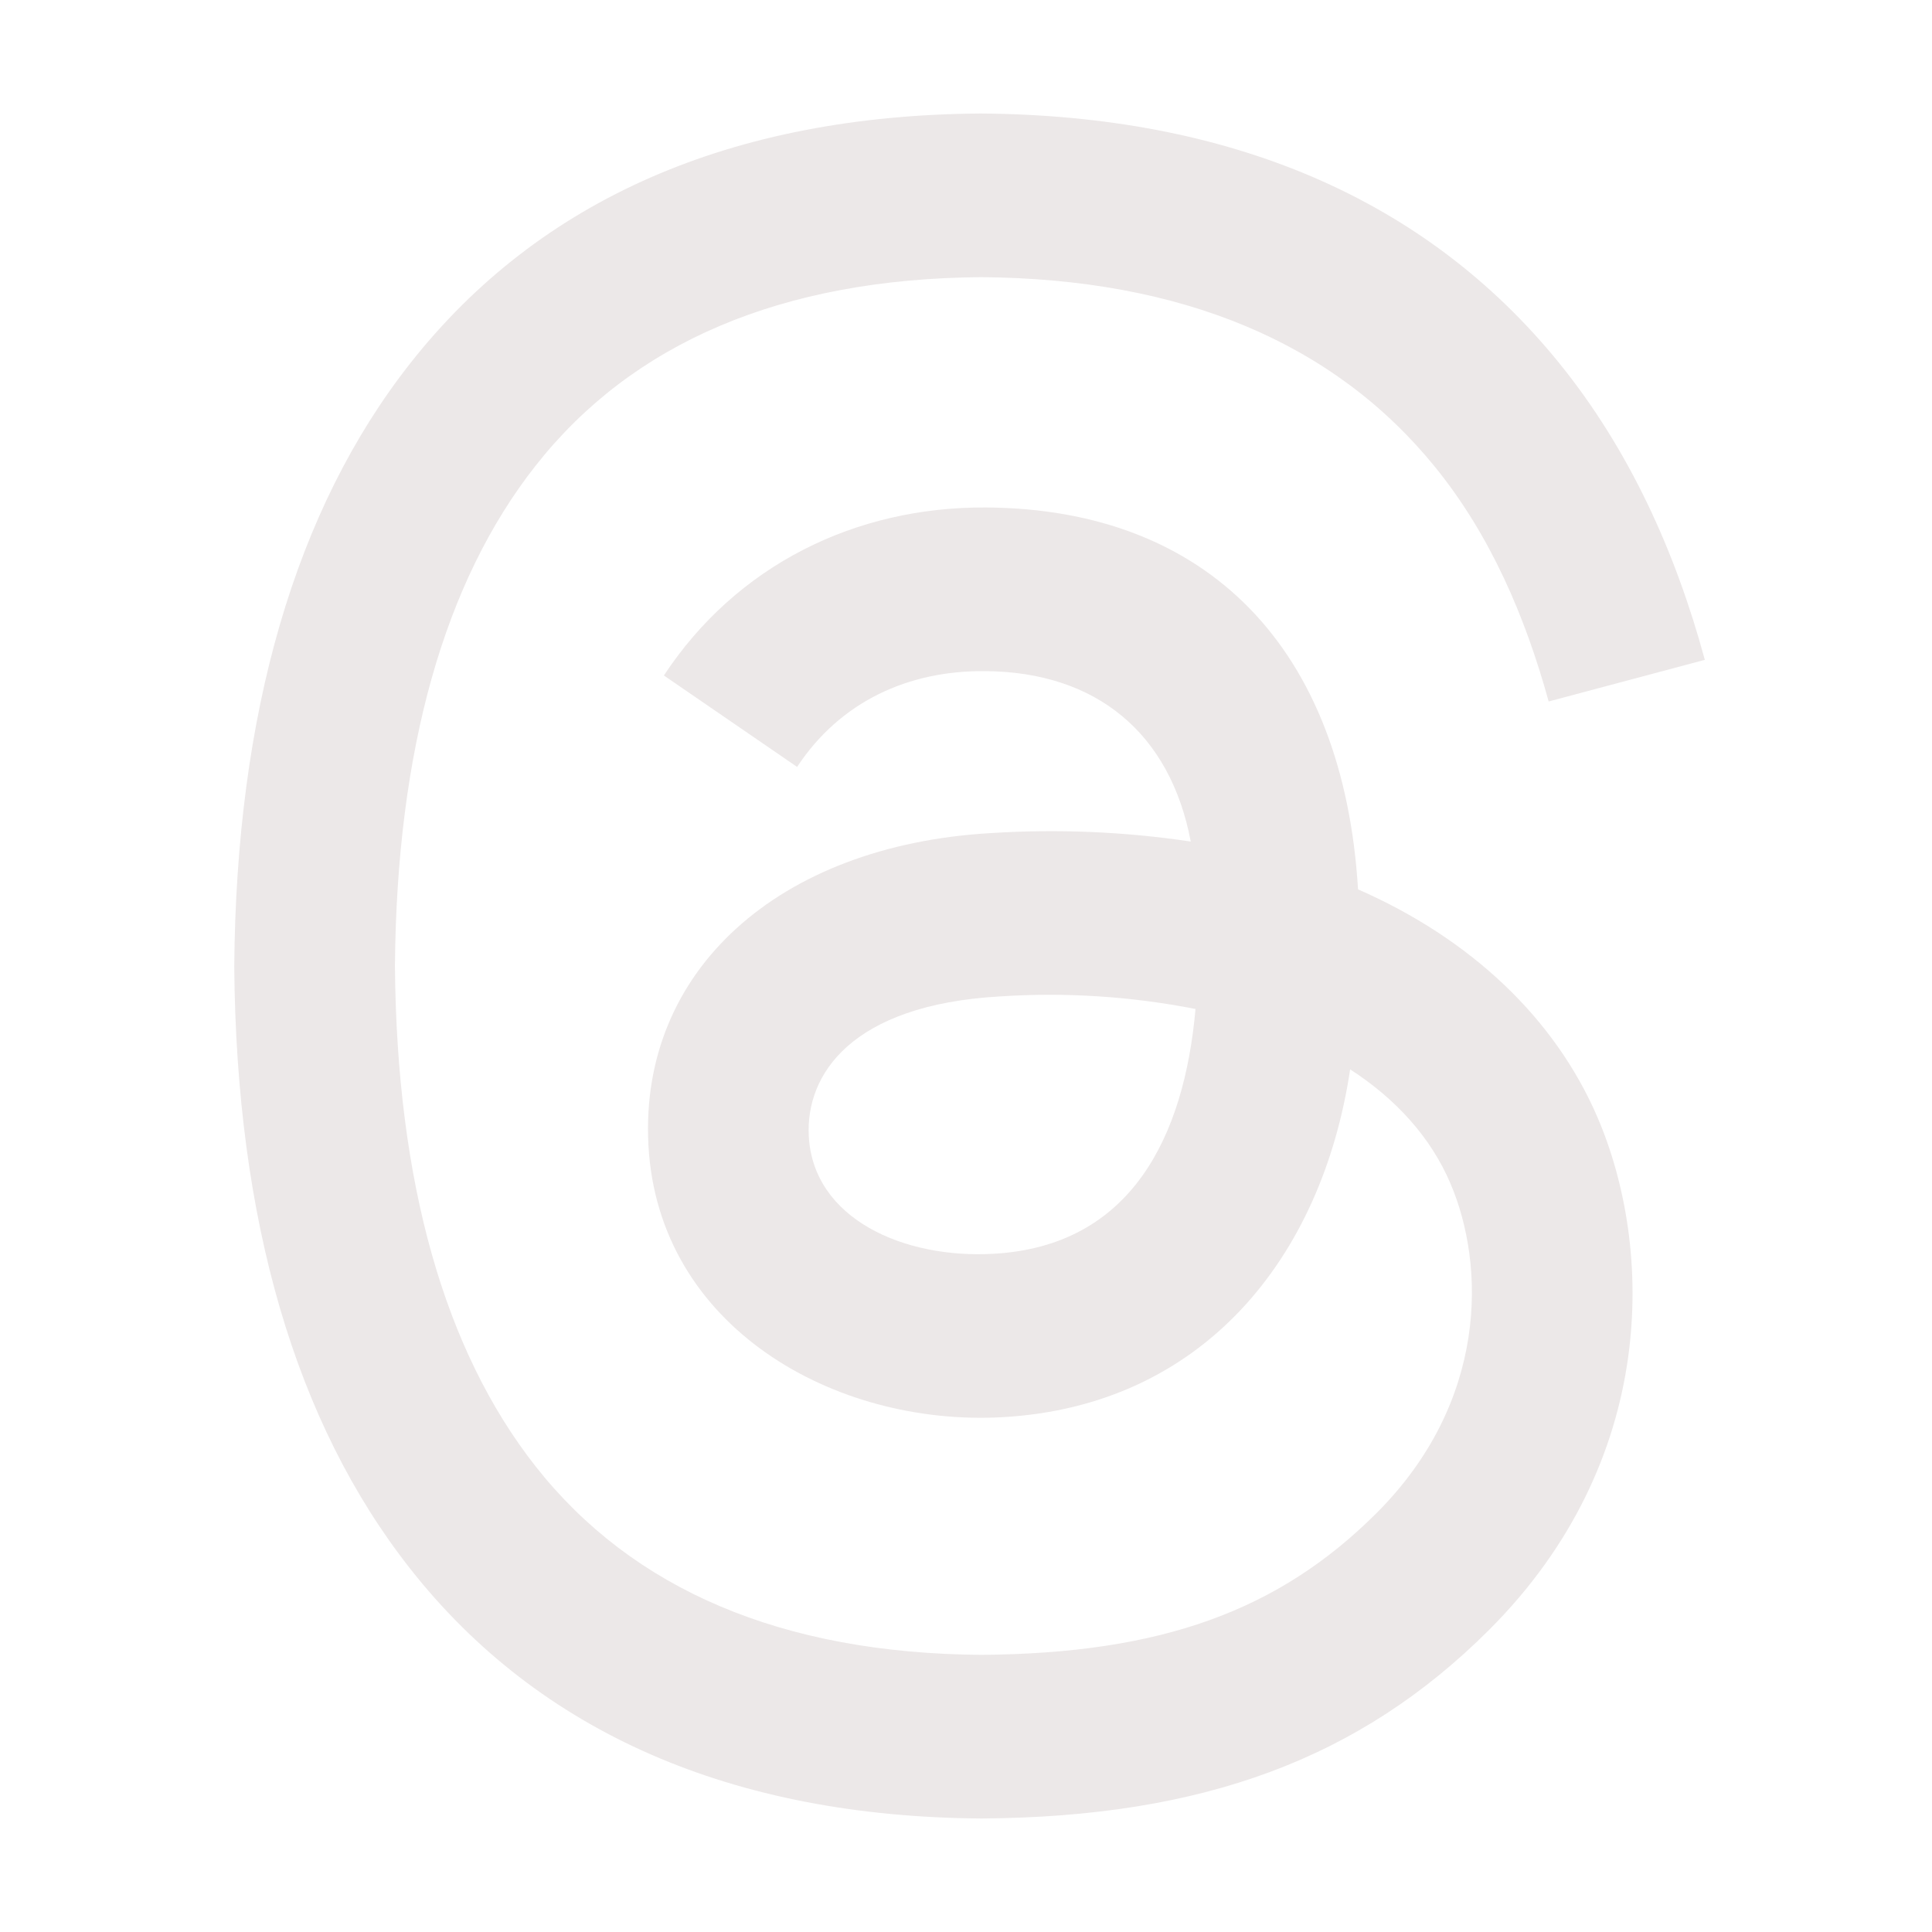 <svg width="24" height="24" viewBox="0 0 24 24" fill="none" xmlns="http://www.w3.org/2000/svg">
<g id="ri:threads-line">
<path id="Vector" d="M12.184 1.41H12.182C9.09 1.432 6.7 2.473 5.094 4.516C3.666 6.331 2.934 8.864 2.91 12.006V12.008C2.935 15.151 3.666 17.67 5.094 19.485C6.7 21.527 9.103 22.569 12.194 22.59H12.196C14.944 22.571 16.893 21.85 18.499 20.246C20.603 18.143 20.541 15.505 19.846 13.883C19.316 12.649 18.271 11.662 16.87 11.048C16.69 8.063 15.01 6.322 12.25 6.304C10.62 6.294 9.148 7.024 8.247 8.391L9.902 9.527C10.435 8.718 11.279 8.328 12.237 8.337C13.624 8.346 14.537 9.111 14.792 10.454C13.97 10.331 13.137 10.296 12.308 10.349C9.668 10.501 7.94 12.061 8.055 14.224C8.175 16.486 10.367 17.719 12.448 17.605C14.94 17.468 16.421 15.629 16.772 13.284C17.349 13.657 17.775 14.134 18.016 14.697C18.456 15.722 18.484 17.413 17.101 18.795C15.884 20.011 14.421 20.541 12.189 20.557C9.714 20.539 7.857 19.746 6.652 18.214C5.52 16.774 4.928 14.688 4.906 12C4.928 9.312 5.52 7.225 6.652 5.787C7.857 4.254 9.714 3.462 12.189 3.443C14.682 3.462 16.573 4.258 17.825 5.799C18.516 6.649 18.949 7.665 19.238 8.714L21.178 8.197C20.815 6.859 20.241 5.584 19.363 4.503C17.71 2.469 15.281 1.432 12.182 1.41M12.419 12.378C13.233 12.324 14.051 12.377 14.851 12.534C14.711 14.112 14.058 15.481 12.339 15.575C11.227 15.638 10.102 15.141 10.047 14.114C10.007 13.35 10.572 12.484 12.419 12.378Z" fill="#ECE8E8"/>
</g>
</svg>

